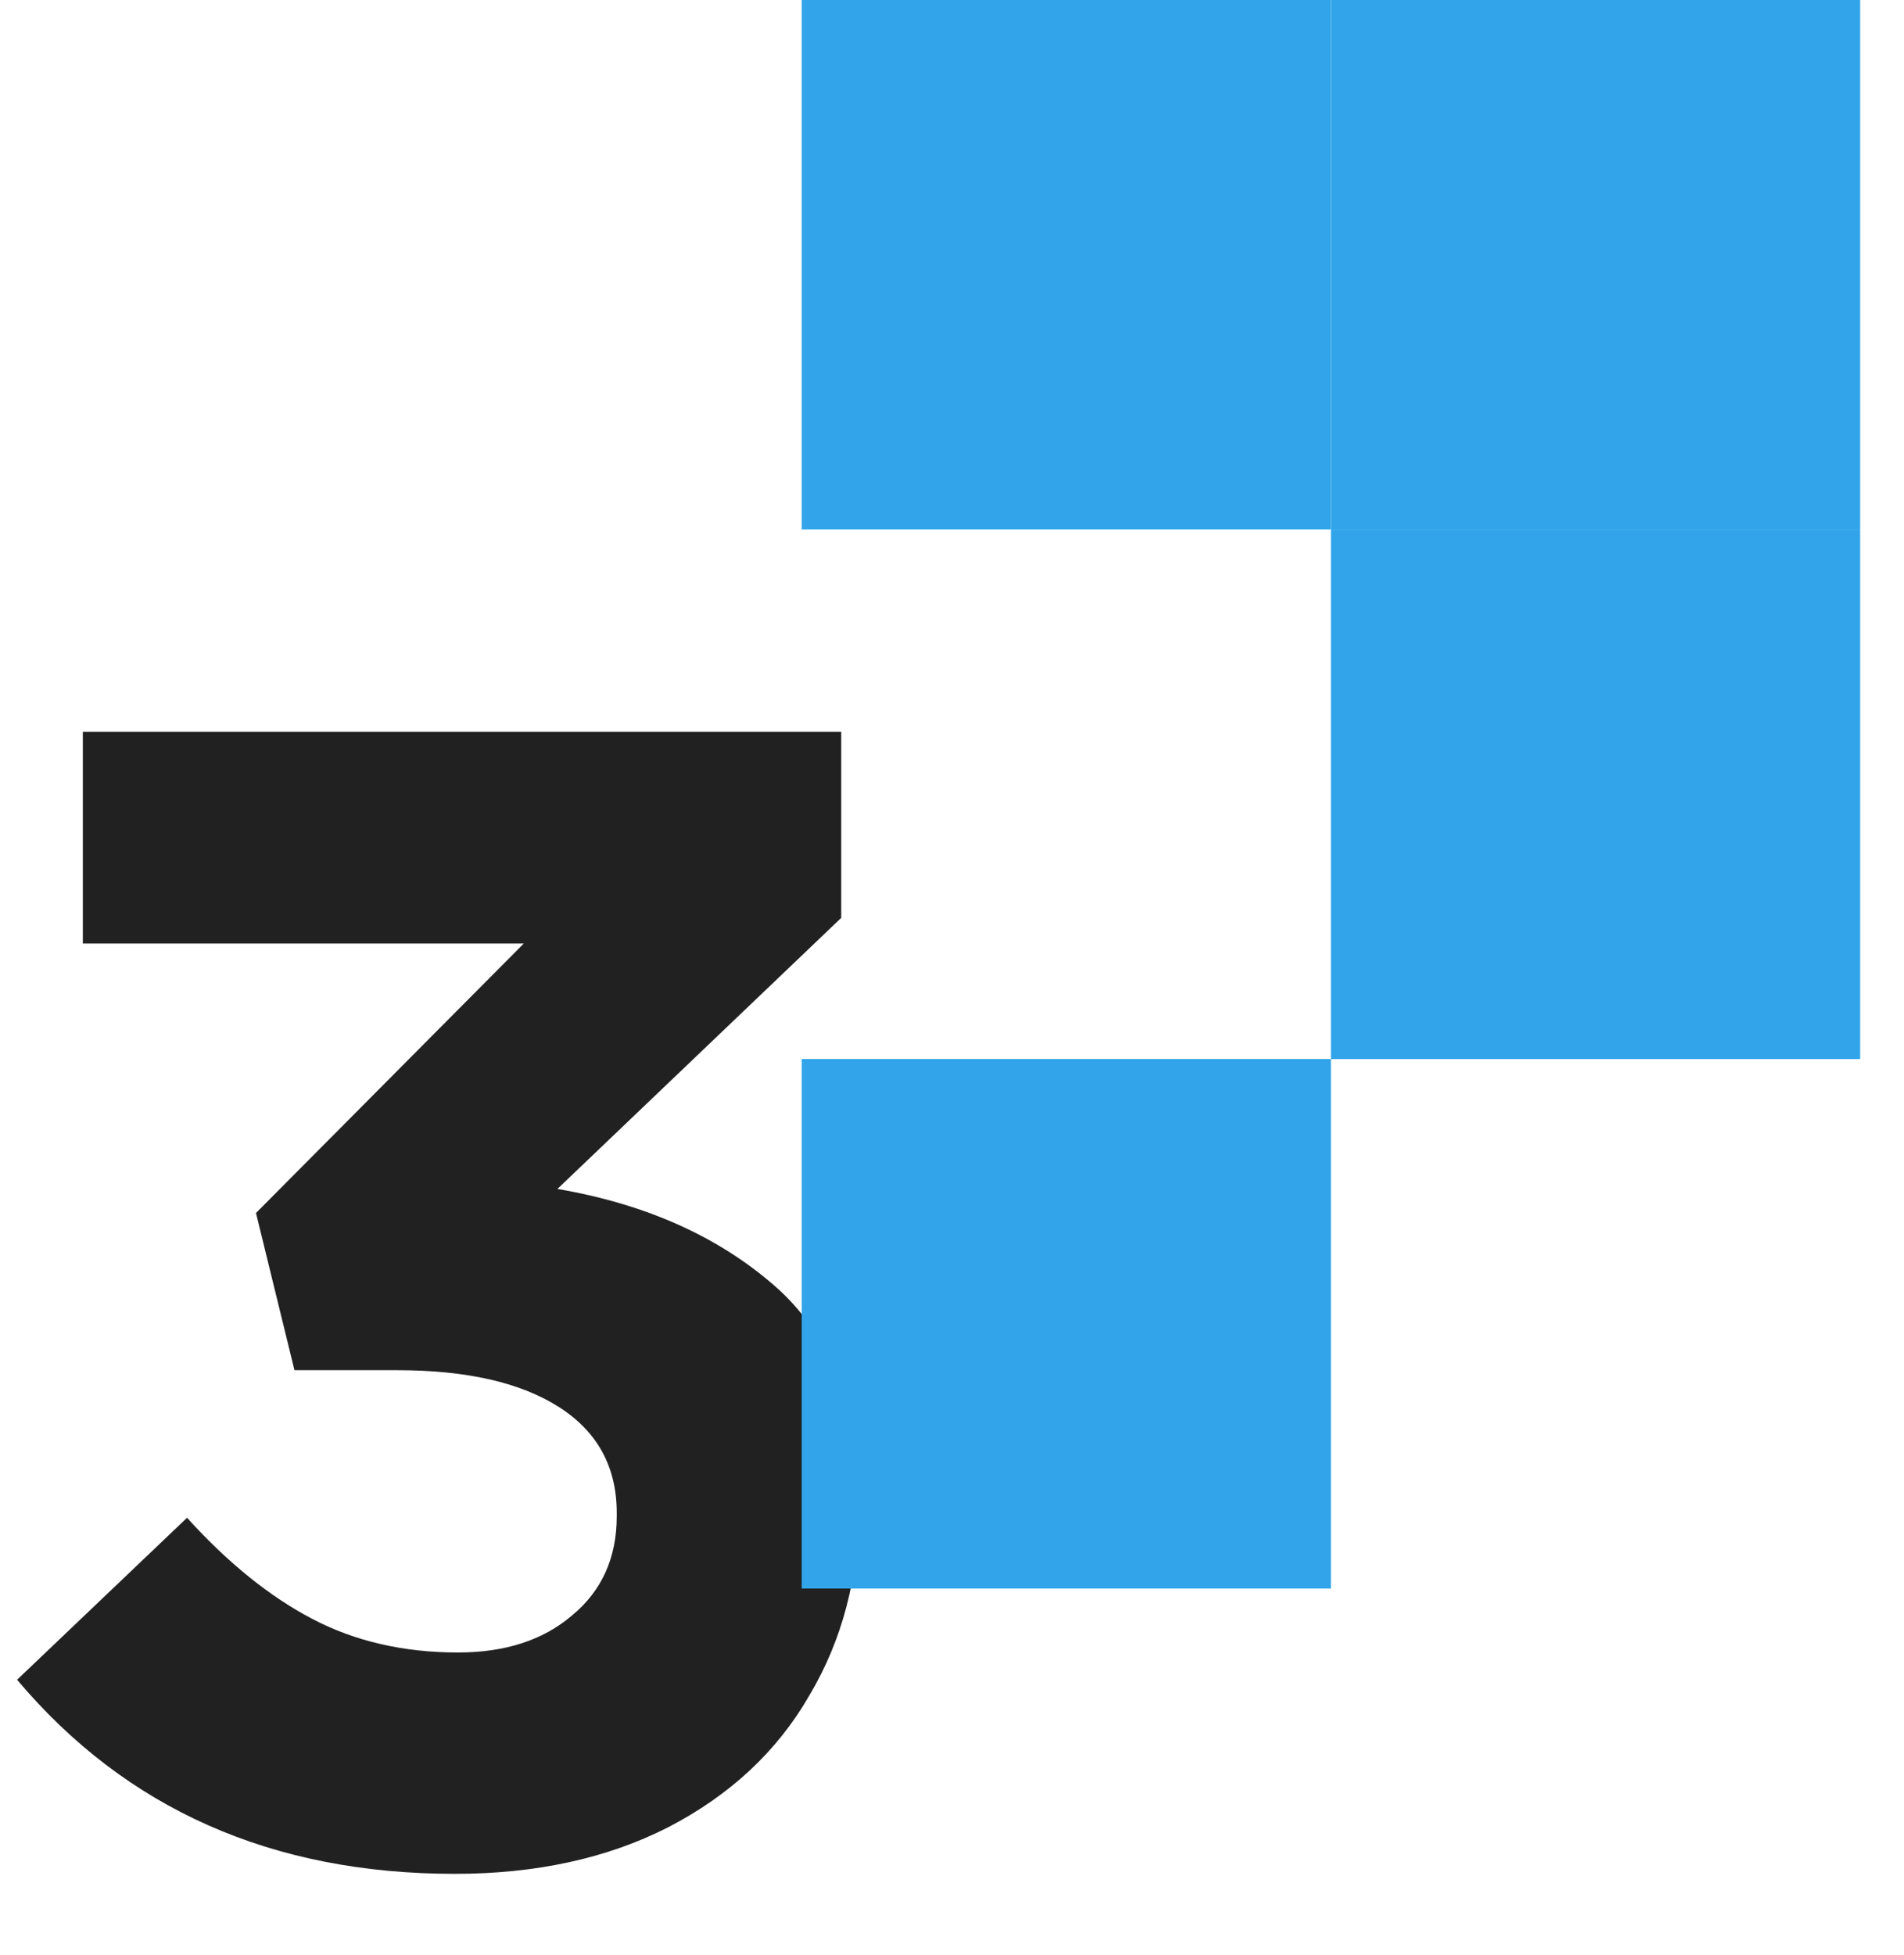 <svg width="38" height="39" viewBox="0 0 38 39" fill="none" xmlns="http://www.w3.org/2000/svg">
<path d="M9.077 37.384C5.429 37.384 2.517 36.093 0.341 33.512L3.733 30.28C4.544 31.176 5.376 31.848 6.229 32.296C7.082 32.744 8.053 32.968 9.141 32.968C10.08 32.968 10.837 32.723 11.413 32.232C12.01 31.741 12.309 31.08 12.309 30.248V30.184C12.309 29.267 11.925 28.563 11.157 28.072C10.389 27.581 9.312 27.336 7.925 27.336H5.877L5.109 24.2L10.453 18.824H1.653V14.6H16.789V18.312L11.125 23.72C12.874 24.019 14.314 24.659 15.445 25.64C16.576 26.621 17.141 28.072 17.141 29.992V30.056C17.141 31.464 16.81 32.723 16.149 33.832C15.509 34.941 14.57 35.816 13.333 36.456C12.117 37.075 10.698 37.384 9.077 37.384Z" fill="#212121"/>
<path d="M26.562 0H16V10.564H26.562V0Z" fill="#32A5EA"/>
<path d="M26.562 21.128H16V31.692H26.562V21.128Z" fill="#32A5EA"/>
<path d="M37.125 0H26.562V10.564H37.125V0Z" fill="#32A5EA"/>
<path d="M37.125 10.565H26.562V21.129H37.125V10.565Z" fill="#32A5EA"/>
</svg>
